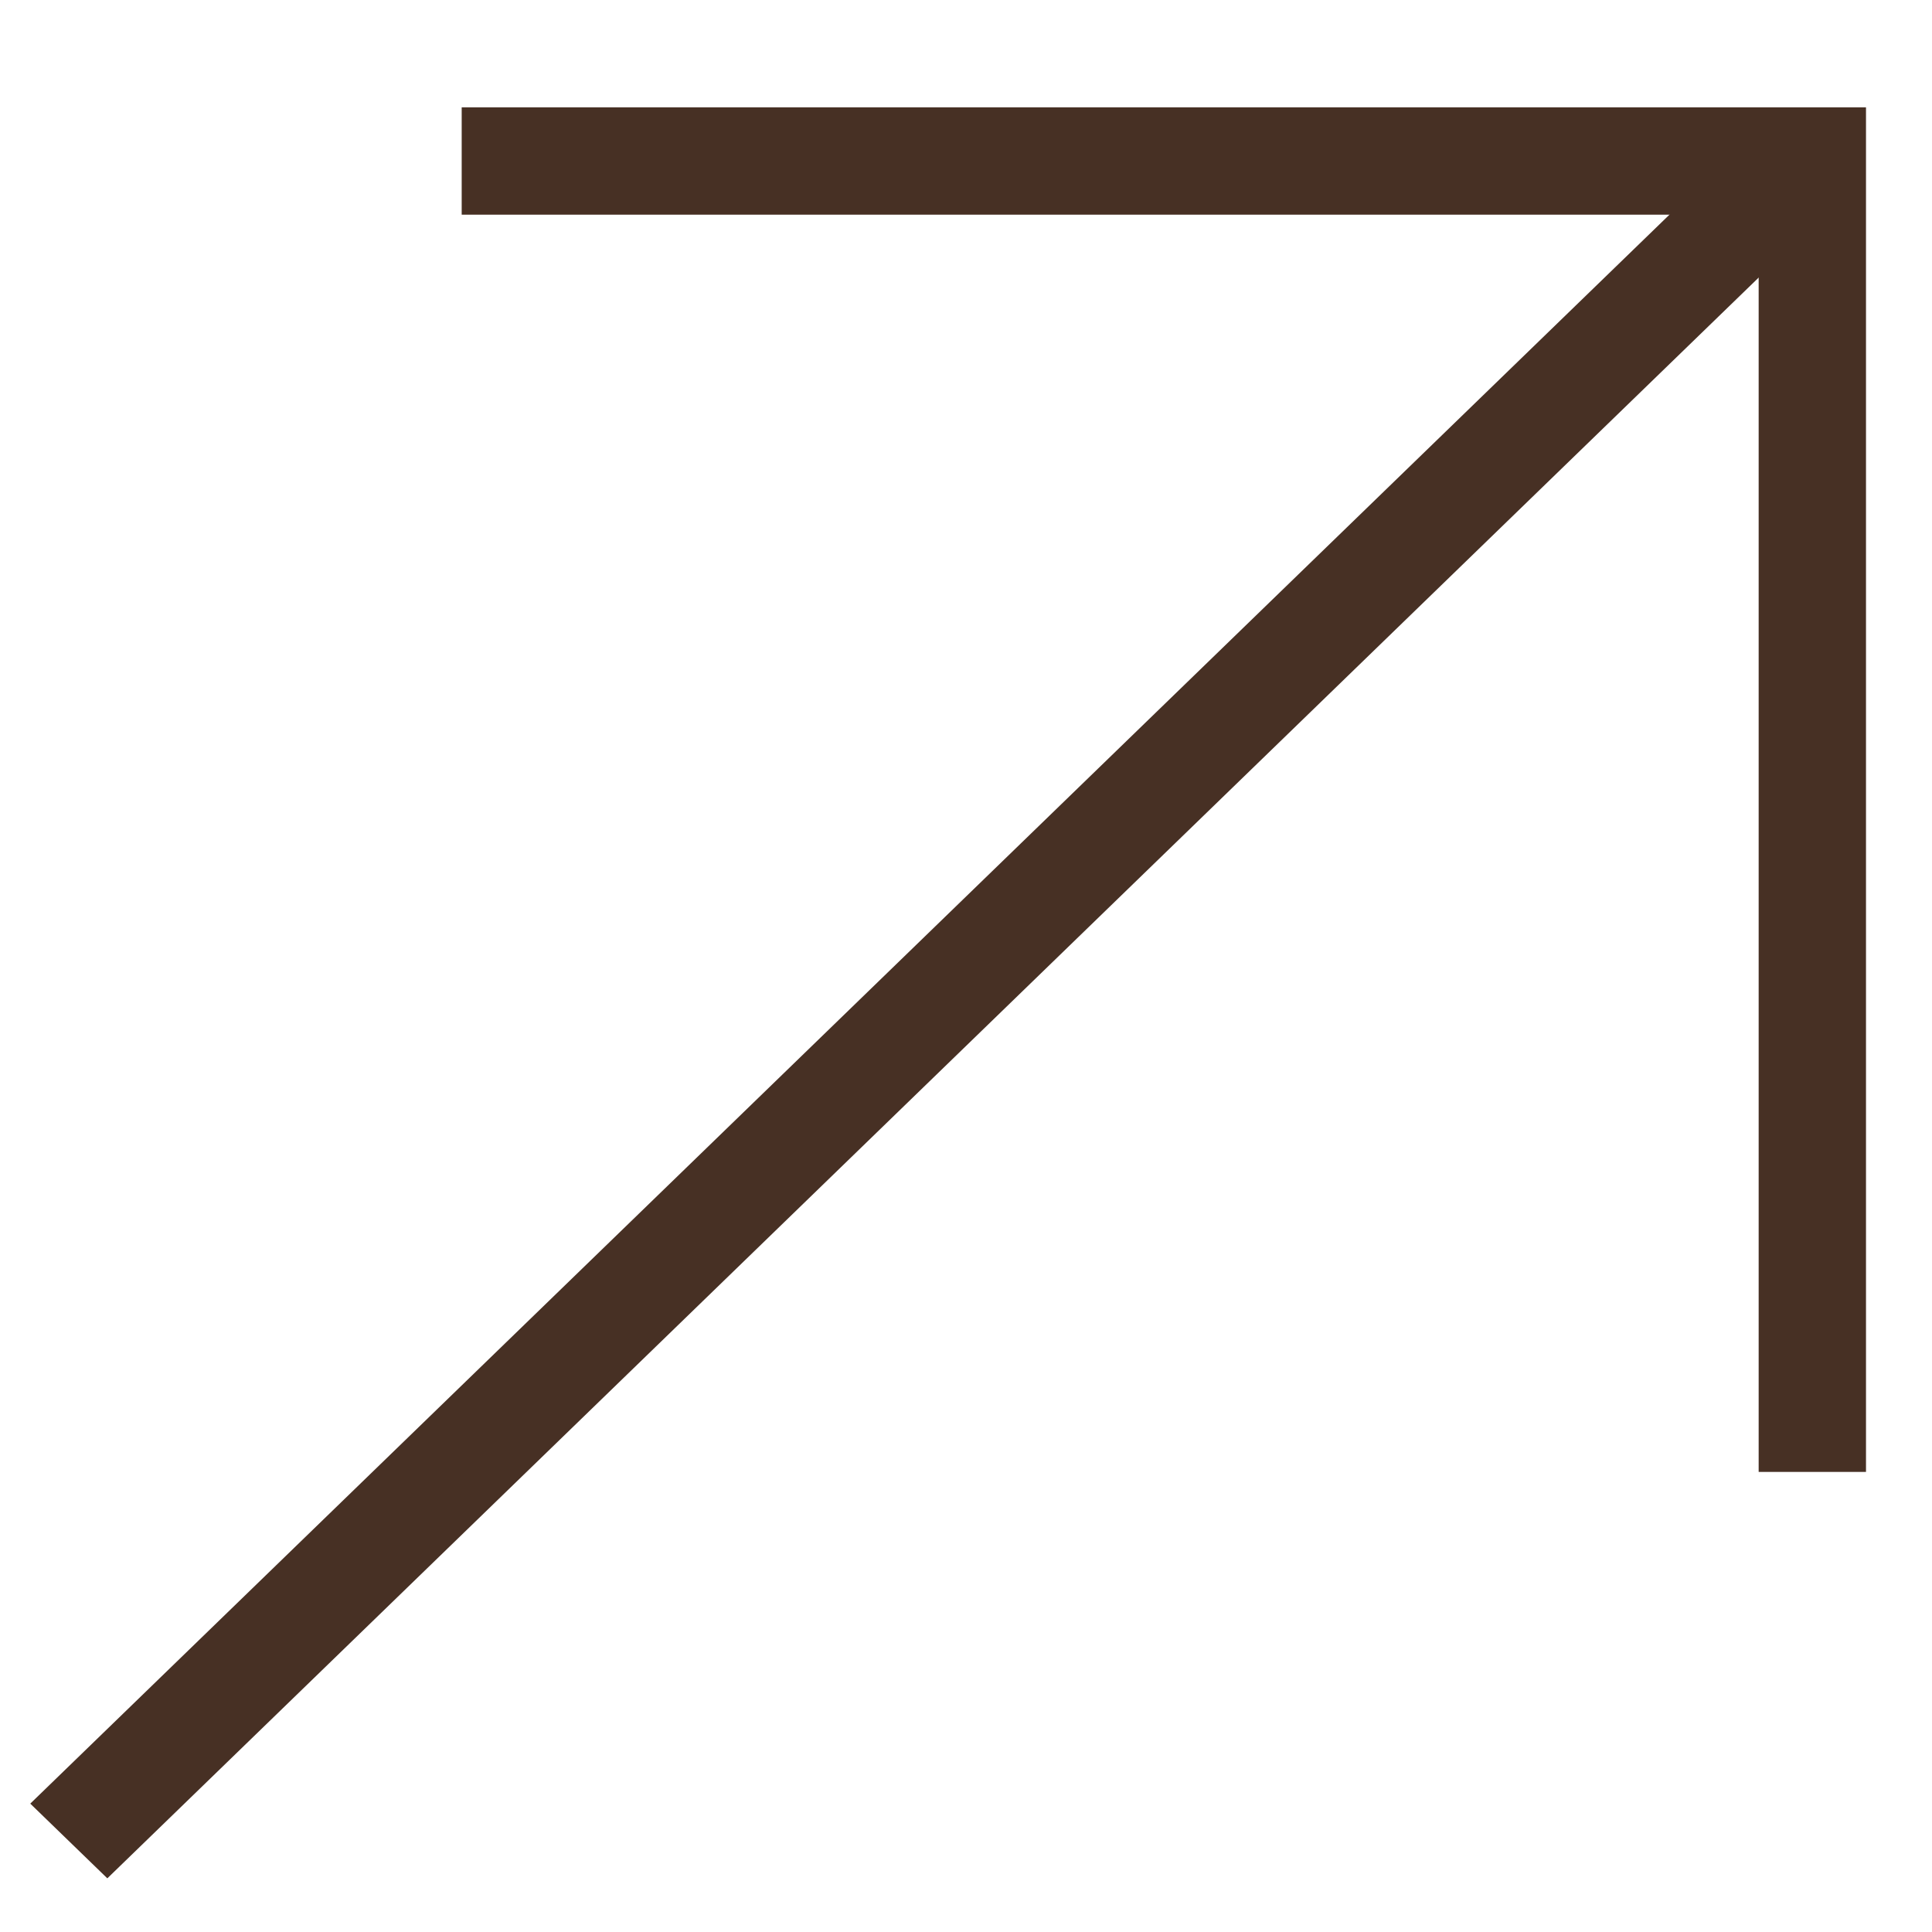 <?xml version="1.0" encoding="UTF-8"?> <svg xmlns="http://www.w3.org/2000/svg" width="36" height="36" viewBox="0 0 36 36" fill="none"> <line y1="-1" x2="44.594" y2="-1" transform="matrix(0.718 -0.696 0.718 0.696 2 35)" stroke="#473024" stroke-width="2"></line> <path d="M8.603 3H33.77V27.427" stroke="#473024" stroke-width="2"></path> </svg> 